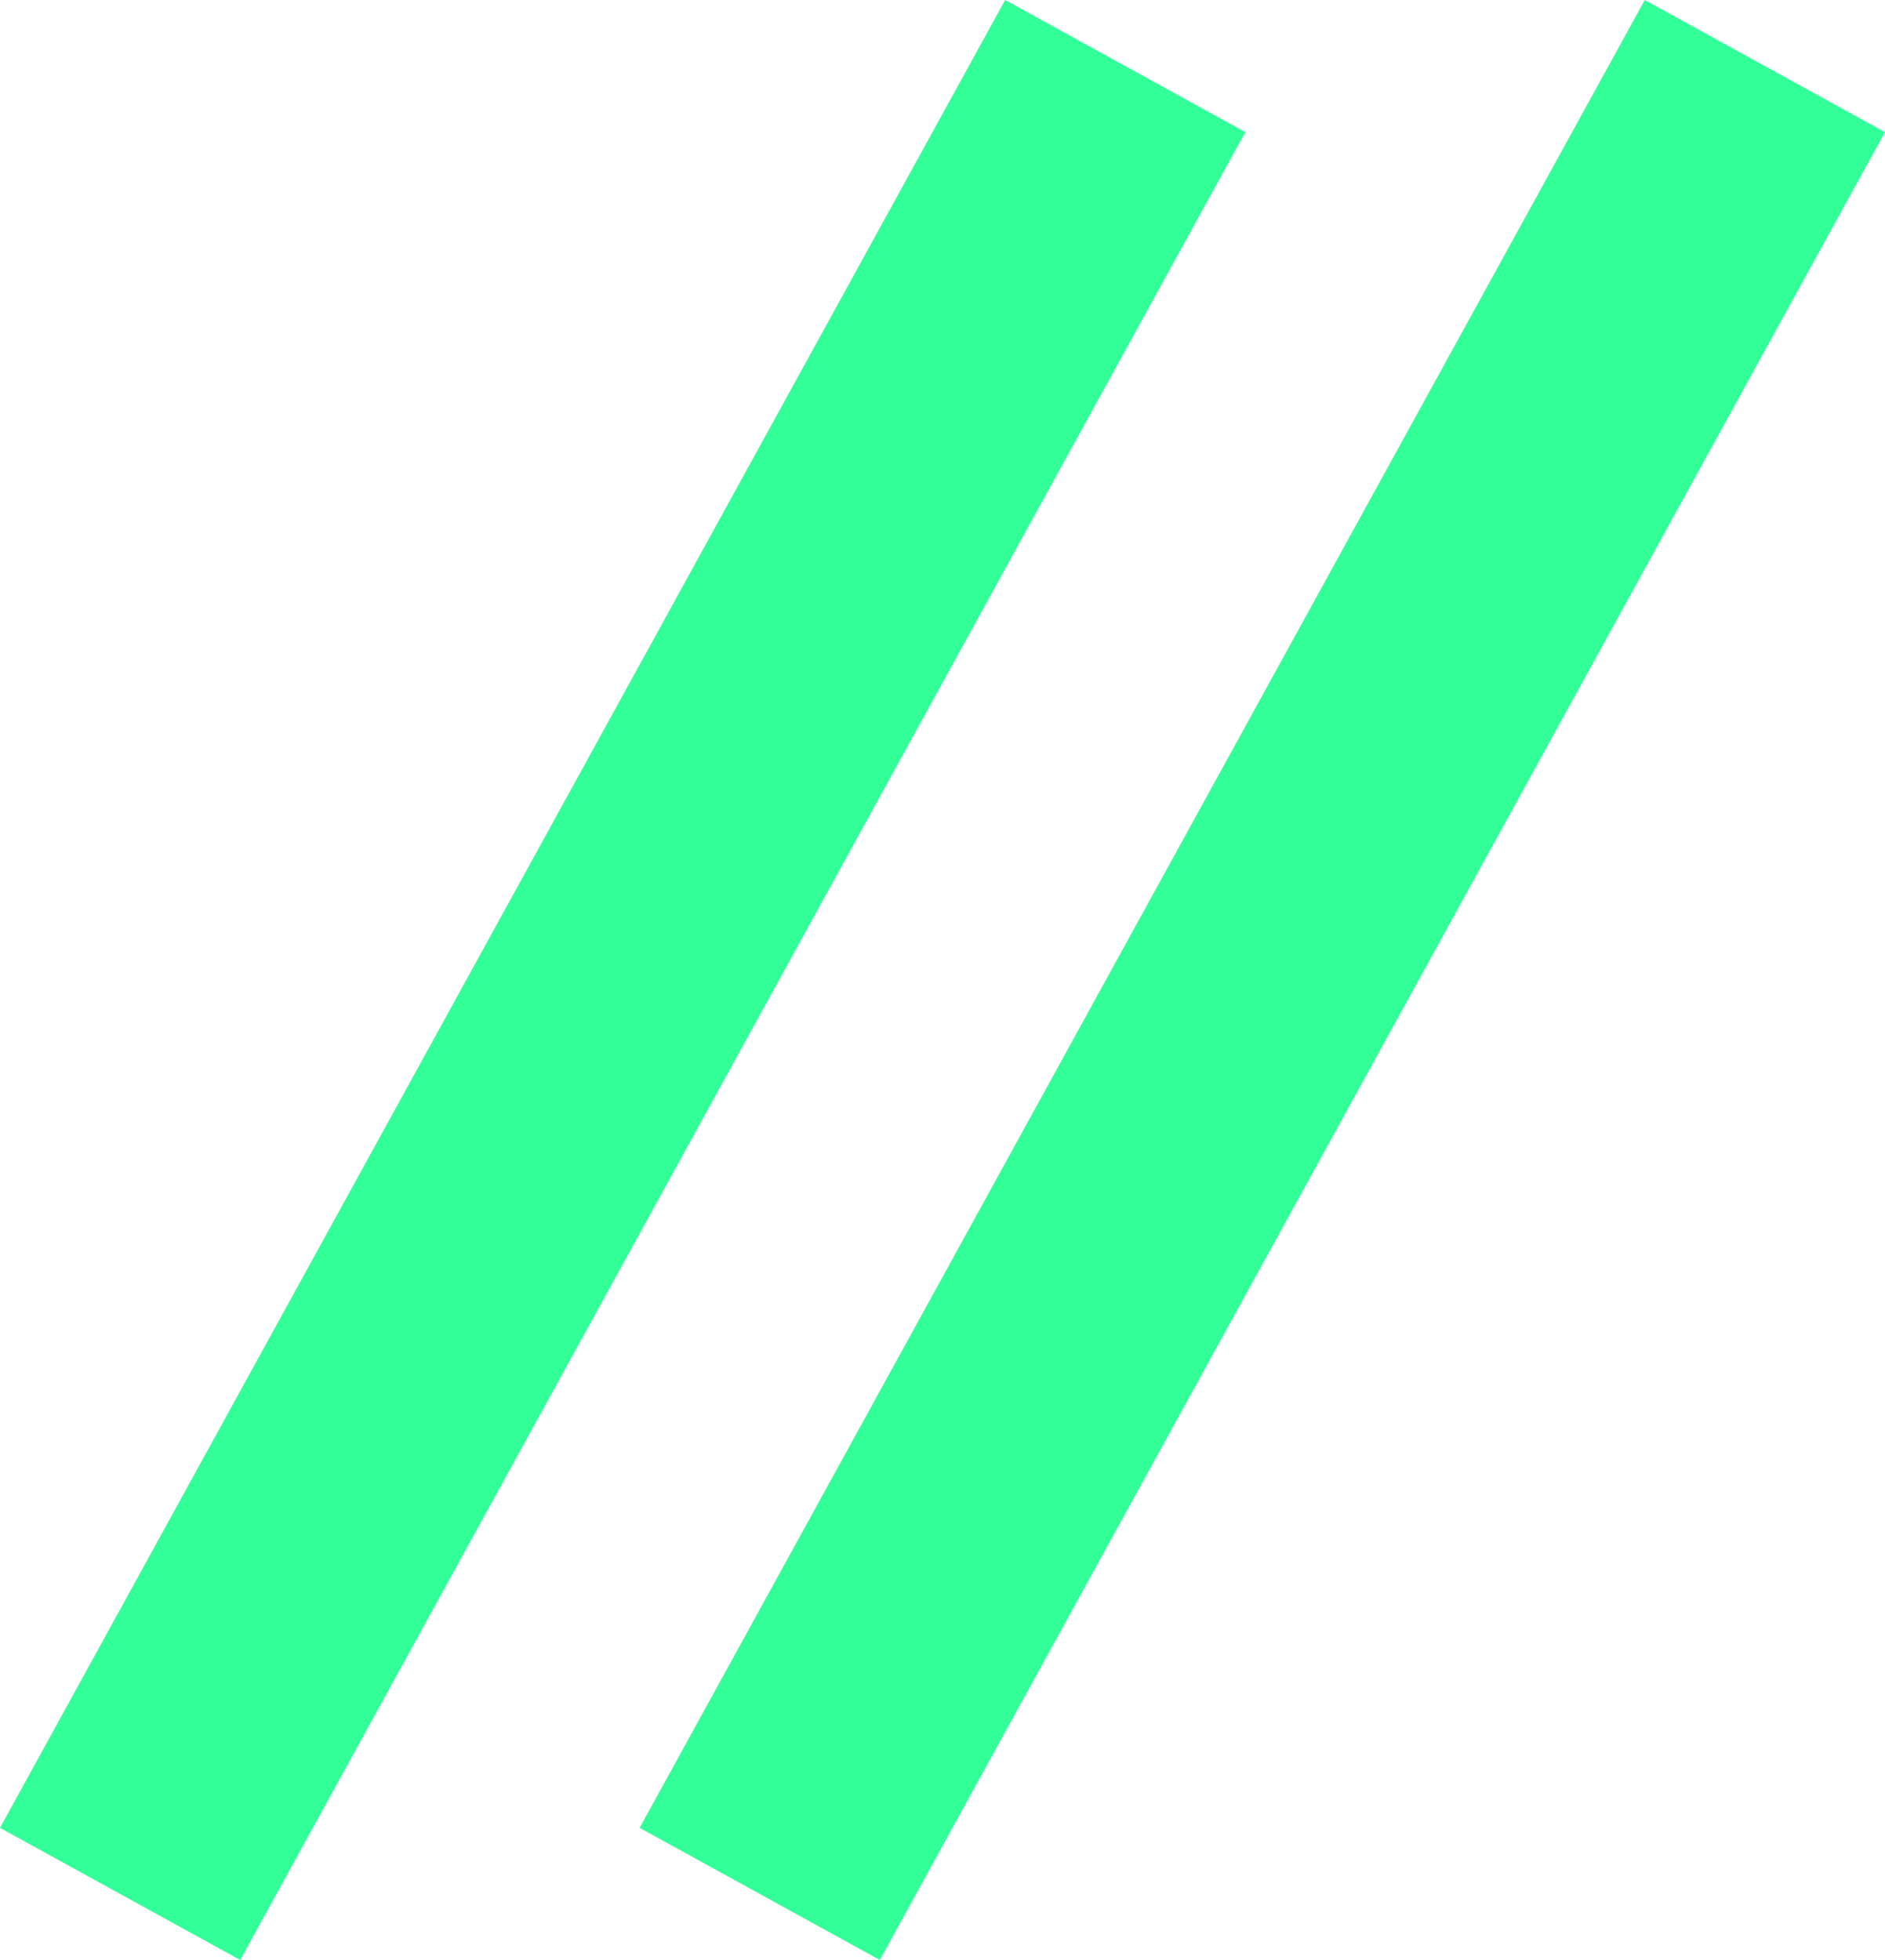 <?xml version="1.0" encoding="UTF-8"?>
<svg xmlns="http://www.w3.org/2000/svg" width="20.629" height="21.446" viewBox="0 0 20.629 21.446">
  <g id="Groupe_956" data-name="Groupe 956" transform="translate(-973.686 -983.277)">
    <line id="Ligne" x1="11" y2="20" transform="translate(975 984)" fill="none" stroke="#3f9" stroke-width="3"></line>
    <line id="Ligne-2" data-name="Ligne" x1="11" y2="20" transform="translate(982 984)" fill="none" stroke="#3f9" stroke-width="3"></line>
  </g>
</svg>
